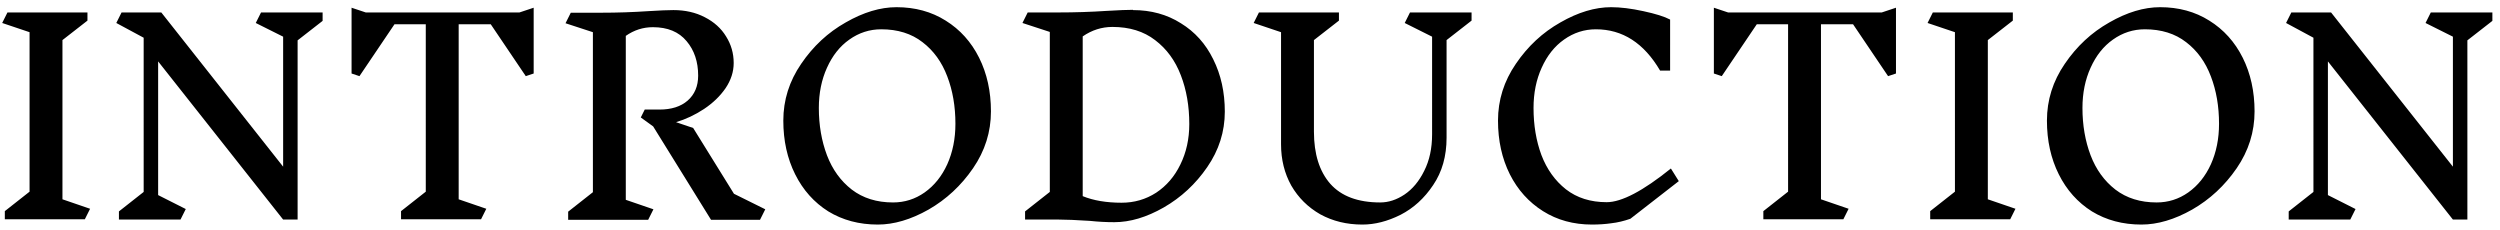 <svg width="228" height="21" viewBox="0 0 228 21" fill="none" xmlns="http://www.w3.org/2000/svg"><path d="M7.736 20H.44v-.744l2.256-1.776V2.936L.2 2.096l.48-.96h7.296v.744l-2.28 1.776v14.52l2.52.864-.48.96ZM27.142 3.68v16.344h-1.32L14.422 5.6v12.192l2.52 1.272-.48.96h-5.616v-.744l2.256-1.776V3.44l-2.496-1.344.48-.96h3.624L25.822 15.2V3.344l-2.496-1.248.48-.96h5.616v.768l-2.28 1.776Zm21.529 3.024-.72.24-3.192-4.728h-2.928v15.96l2.52.864-.48.96h-7.296v-.744l2.256-1.776V2.216h-2.856l-3.192 4.728-.72-.24v-6l1.296.432h14.016l1.296-.432v6Zm20.641 13.344h-4.464l-5.28-8.52-1.128-.816.36-.72h1.344c1.088 0 1.944-.272 2.568-.816.64-.56.96-1.32.96-2.28 0-1.264-.352-2.312-1.056-3.144-.704-.848-1.728-1.272-3.072-1.272-.896 0-1.72.264-2.472.792v14.952l2.52.864-.48.96h-7.296v-.744l2.256-1.776V2.936l-2.496-.816.48-.96h2.784c1.456 0 2.888-.048 4.296-.144 1.024-.064 1.784-.096 2.28-.096 1.072 0 2.024.216 2.856.648.848.432 1.496 1.016 1.944 1.752.464.736.696 1.544.696 2.424 0 .8-.248 1.568-.744 2.304-.496.72-1.152 1.352-1.968 1.896-.8.528-1.648.928-2.544 1.2l1.56.528 3.72 6 2.856 1.416-.48.96ZM81.758.656c1.696 0 3.192.408 4.488 1.224 1.312.816 2.328 1.944 3.048 3.384.72 1.44 1.08 3.072 1.08 4.896 0 1.872-.544 3.6-1.632 5.184-1.088 1.584-2.44 2.84-4.056 3.768-1.616.912-3.16 1.368-4.632 1.368-1.696 0-3.2-.4-4.512-1.2-1.296-.816-2.304-1.944-3.024-3.384-.72-1.44-1.08-3.072-1.08-4.896 0-1.872.544-3.6 1.632-5.184 1.088-1.6 2.44-2.856 4.056-3.768 1.616-.928 3.16-1.392 4.632-1.392ZM80.366 2.672c-1.056 0-2.024.312-2.904.936-.864.608-1.544 1.464-2.04 2.568-.496 1.088-.744 2.312-.744 3.672 0 1.568.248 3.008.744 4.32.496 1.296 1.248 2.336 2.256 3.12 1.024.784 2.28 1.176 3.768 1.176 1.056 0 2.016-.304 2.88-.912.88-.624 1.568-1.48 2.064-2.568.496-1.104.744-2.336.744-3.696 0-1.584-.248-3.024-.744-4.32-.496-1.312-1.248-2.352-2.256-3.12-1.008-.784-2.264-1.176-3.768-1.176ZM103.327.92c1.648 0 3.104.4 4.368 1.2 1.28.784 2.264 1.88 2.952 3.288.704 1.408 1.056 3 1.056 4.776 0 1.824-.536 3.512-1.608 5.064-1.056 1.536-2.376 2.76-3.96 3.672-1.568.896-3.072 1.344-4.512 1.344-.736 0-1.48-.04-2.232-.12-1.232-.08-2.184-.12-2.856-.12h-3.048v-.744l2.256-1.776V2.912l-2.496-.816.48-.96h2.784c1.52 0 3-.048 4.44-.144 1.088-.064 1.88-.096 2.376-.096V.92Zm-1.032 17.568c1.152 0 2.2-.304 3.144-.912.944-.624 1.68-1.48 2.208-2.568.544-1.104.816-2.336.816-3.696 0-1.632-.256-3.112-.768-4.44-.512-1.344-1.296-2.416-2.352-3.216-1.04-.8-2.336-1.2-3.888-1.2-.976 0-1.88.288-2.712.864v14.568c.976.4 2.16.6 3.552.6Zm29.632-14.832v8.904c0 1.68-.408 3.12-1.224 4.32-.8 1.2-1.792 2.104-2.976 2.712-1.184.592-2.344.888-3.48.888-1.424 0-2.704-.312-3.84-.936-1.12-.64-2-1.512-2.64-2.616-.624-1.12-.936-2.376-.936-3.768V2.936l-2.496-.84.48-.96h7.296v.744l-2.28 1.776v8.352c0 2.032.496 3.616 1.488 4.752 1.008 1.136 2.528 1.704 4.56 1.704.752 0 1.488-.24 2.208-.72.736-.496 1.336-1.216 1.8-2.16.48-.944.72-2.056.72-3.336V3.344l-2.496-1.248.48-.96h5.616v.744l-2.28 1.776ZM146.938.656c.848 0 1.824.12 2.928.36 1.12.24 1.936.496 2.448.768V6.44h-.912c-1.472-2.512-3.424-3.768-5.856-3.768-1.056 0-2.024.312-2.904.936-.864.608-1.544 1.464-2.04 2.568-.496 1.088-.744 2.312-.744 3.672 0 1.568.24 3 .72 4.296.496 1.296 1.24 2.336 2.232 3.12 1.008.784 2.248 1.176 3.72 1.176 1.36 0 3.312-1.024 5.856-3.072l.72 1.152-4.416 3.432c-.592.208-1.168.344-1.728.408-.544.08-1.136.12-1.776.12-1.68 0-3.168-.408-4.464-1.224-1.296-.816-2.304-1.936-3.024-3.36-.72-1.44-1.08-3.072-1.08-4.896 0-1.872.544-3.6 1.632-5.184 1.088-1.6 2.44-2.856 4.056-3.768 1.616-.928 3.16-1.392 4.632-1.392ZM172.913 6.704l-.72.24-3.192-4.728h-2.928v15.96l2.52.864-.48.96h-7.296v-.744l2.256-1.776V2.216h-2.856l-3.192 4.728-.72-.24v-6l1.296.432h14.016l1.296-.432v6ZM183.33 20h-7.296v-.744l2.256-1.776V2.936l-2.496-.84.48-.96h7.296v.744l-2.28 1.776v14.52l2.52.864-.48.96ZM197 .656c1.696 0 3.192.408 4.488 1.224 1.312.816 2.328 1.944 3.048 3.384.72 1.44 1.08 3.072 1.08 4.896 0 1.872-.544 3.6-1.632 5.184-1.088 1.584-2.44 2.84-4.056 3.768-1.616.912-3.16 1.368-4.632 1.368-1.696 0-3.2-.4-4.512-1.2-1.296-.816-2.304-1.944-3.024-3.384-.72-1.44-1.08-3.072-1.08-4.896 0-1.872.544-3.6 1.632-5.184 1.088-1.6 2.44-2.856 4.056-3.768 1.616-.928 3.16-1.392 4.632-1.392ZM195.608 2.672c-1.056 0-2.024.312-2.904.936-.864.608-1.544 1.464-2.04 2.568-.496 1.088-.744 2.312-.744 3.672 0 1.568.248 3.008.744 4.32.496 1.296 1.248 2.336 2.256 3.12 1.024.784 2.28 1.176 3.768 1.176 1.056 0 2.016-.304 2.88-.912.88-.624 1.568-1.48 2.064-2.568.496-1.104.744-2.336.744-3.696 0-1.584-.248-3.024-.744-4.32-.496-1.312-1.248-2.352-2.256-3.12-1.008-.784-2.264-1.176-3.768-1.176Zm29.417 1.008v16.344h-1.32L212.305 5.6v12.192l2.52 1.272-.48.96h-5.616v-.744l2.256-1.776V3.44l-2.496-1.344.48-.96h3.624L223.705 15.2V3.344l-2.496-1.248.48-.96h5.616v.768l-2.28 1.776Z" fill="#000"/></svg>